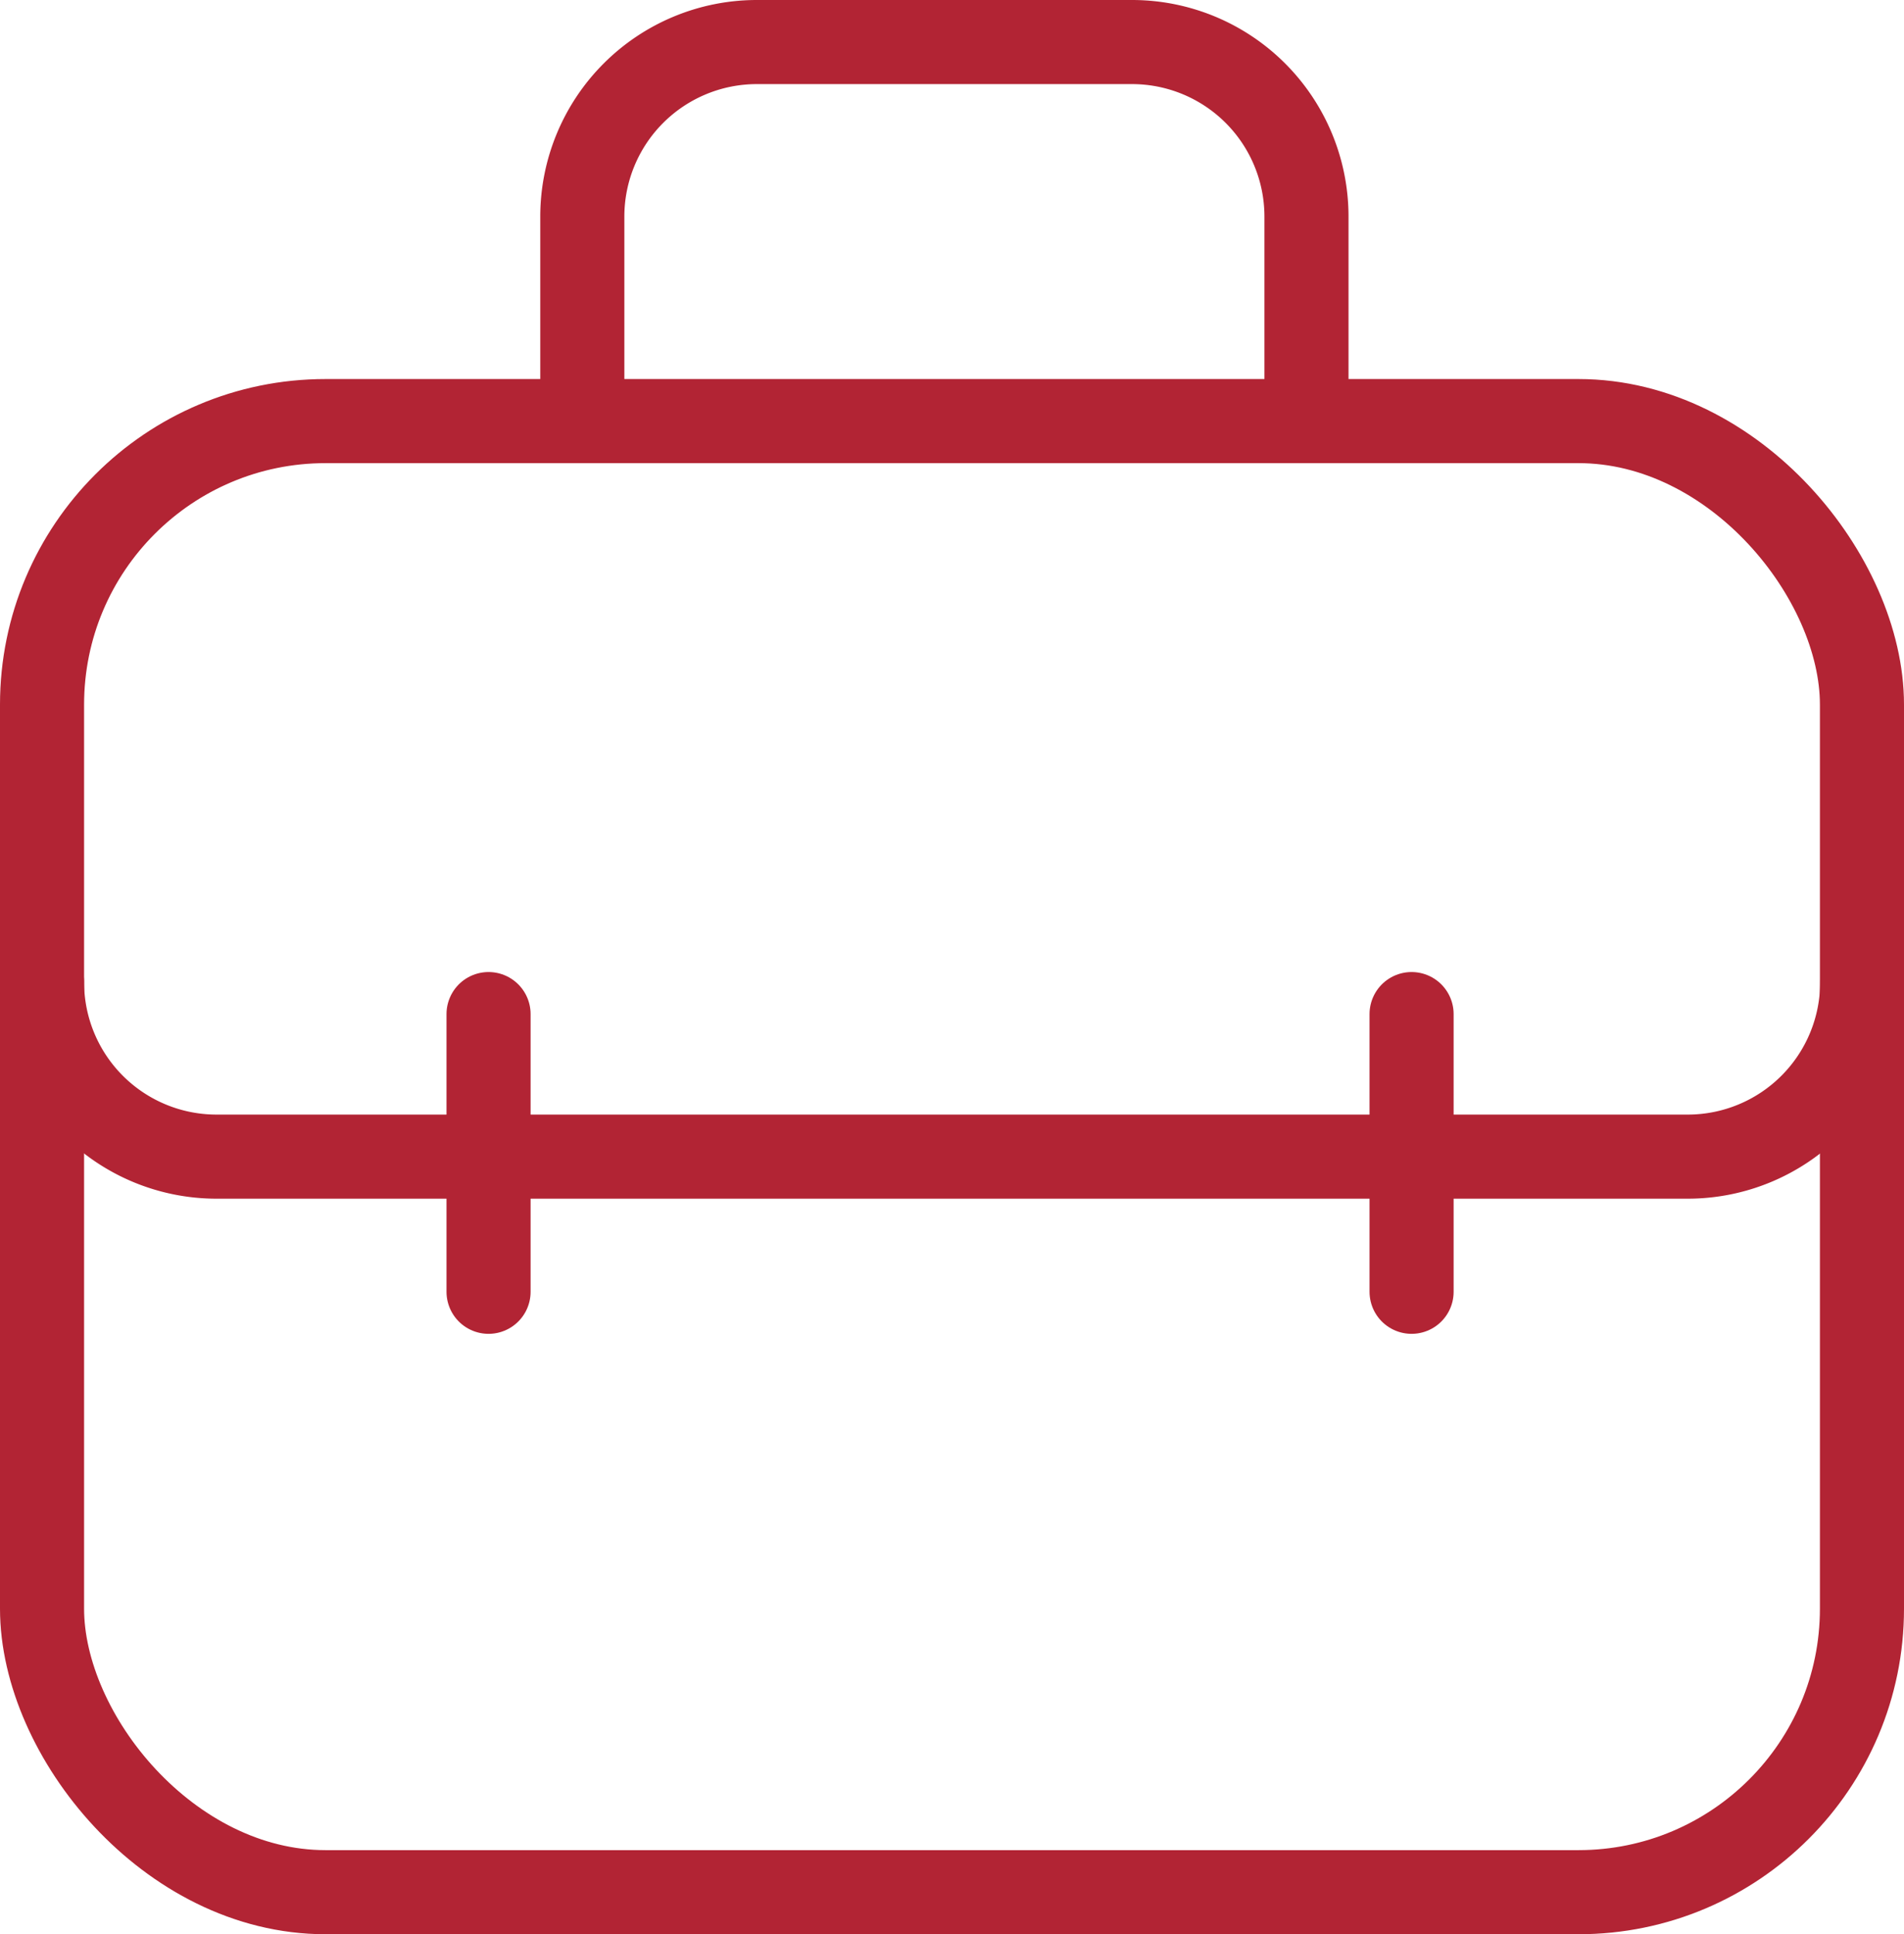 <svg xmlns="http://www.w3.org/2000/svg" width="22.643" height="23" viewBox="0 0 22.643 23">
  <g id="Group_971" data-name="Group 971" transform="translate(-61.354 -263.259)">
    <rect id="Rectangle_403" data-name="Rectangle 403" width="21.643" height="17.492" rx="3.371" transform="translate(61.854 268.266)" fill="none" stroke="#b22434" stroke-linecap="round" stroke-linejoin="round" stroke-width="1"/>
    <path id="Path_717" data-name="Path 717" d="M69.451,268.266v-2.432a2.076,2.076,0,0,1,2.075-2.075h4.462a2.075,2.075,0,0,1,2.075,2.075v2.432" transform="translate(-1.172)" fill="none" stroke="#b22434" stroke-linecap="round" stroke-linejoin="round" stroke-width="1"/>
    <path id="Path_718" data-name="Path 718" d="M83.5,276.976a2.075,2.075,0,0,1-2.075,2.075H63.929a2.075,2.075,0,0,1-2.075-2.075" transform="translate(0 -2.039)" fill="none" stroke="#b22434" stroke-linecap="round" stroke-linejoin="round" stroke-width="1"/>
    <line id="Line_161" data-name="Line 161" y2="3.302" transform="translate(67.164 275.317)" fill="none" stroke="#b22434" stroke-linecap="round" stroke-linejoin="round" stroke-width="1"/>
    <line id="Line_162" data-name="Line 162" y2="3.302" transform="translate(78.141 275.317)" fill="none" stroke="#b22434" stroke-linecap="round" stroke-linejoin="round" stroke-width="1"/>
  </g>
</svg>
